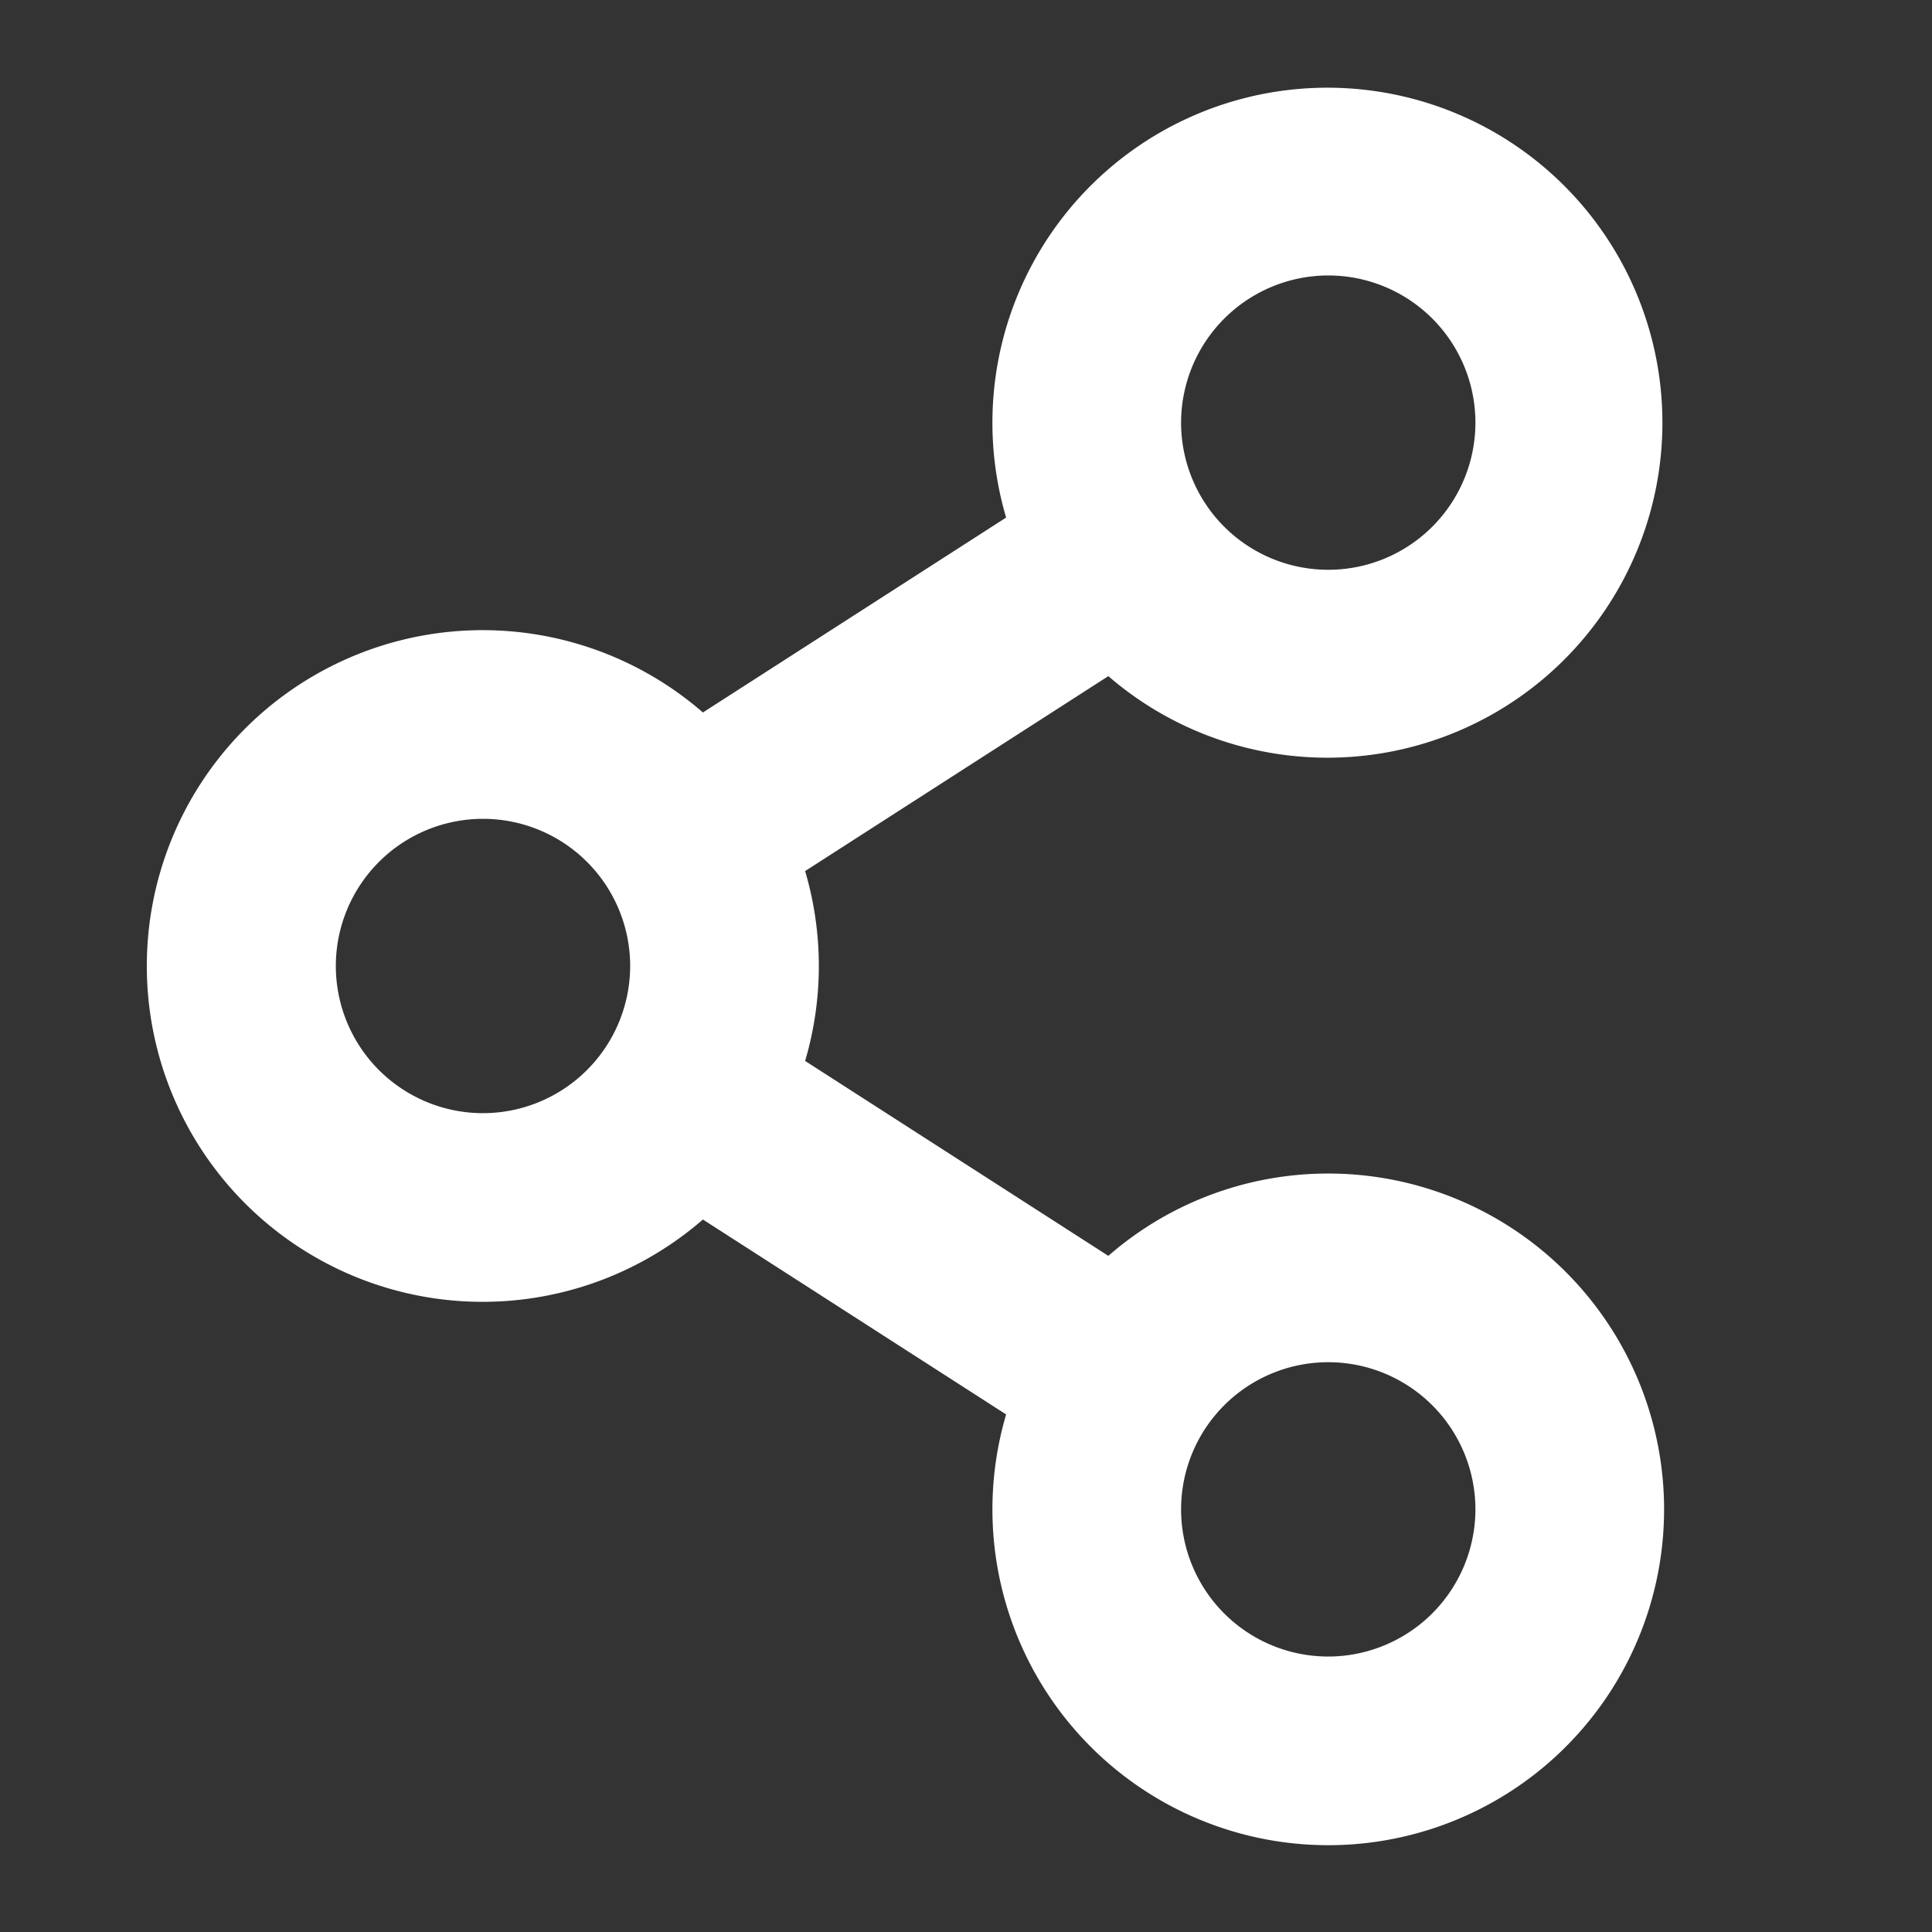 <!DOCTYPE svg PUBLIC "-//W3C//DTD SVG 1.1//EN" "http://www.w3.org/Graphics/SVG/1.1/DTD/svg11.dtd">
<!-- Uploaded to: SVG Repo, www.svgrepo.com, Transformed by: SVG Repo Mixer Tools -->
<svg fill="#ffffff" width="800px" height="800px" viewBox="0 0 256 256" id="Flat" xmlns="http://www.w3.org/2000/svg" stroke="#ffffff">
<rect x="0" y="0" width="256" height="256" fill="#333333" stroke="none"/>
<g id="SVGRepo_bgCarrier" stroke-width="0"/>
<g id="SVGRepo_tracerCarrier" stroke-linecap="round" stroke-linejoin="round"/>
<g id="SVGRepo_iconCarrier"> <path d="M176,156a43.808,43.808,0,0,0-29.094,11.032l-40.81-26.235a43.96,43.96,0,0,0,0-25.594L146.906,88.968a43.889,43.889,0,1,0-13.002-20.172L93.093,95.031a44,44,0,1,0,0,65.937l40.811,26.235A43.999,43.999,0,1,0,176,156Zm0-120a20,20,0,1,1-20,20A20.022,20.022,0,0,1,176,36ZM64,148a20,20,0,1,1,20-20A20.022,20.022,0,0,1,64,148Zm112,72a20,20,0,1,1,20-20A20.022,20.022,0,0,1,176,220Z"/> </g>
</svg>